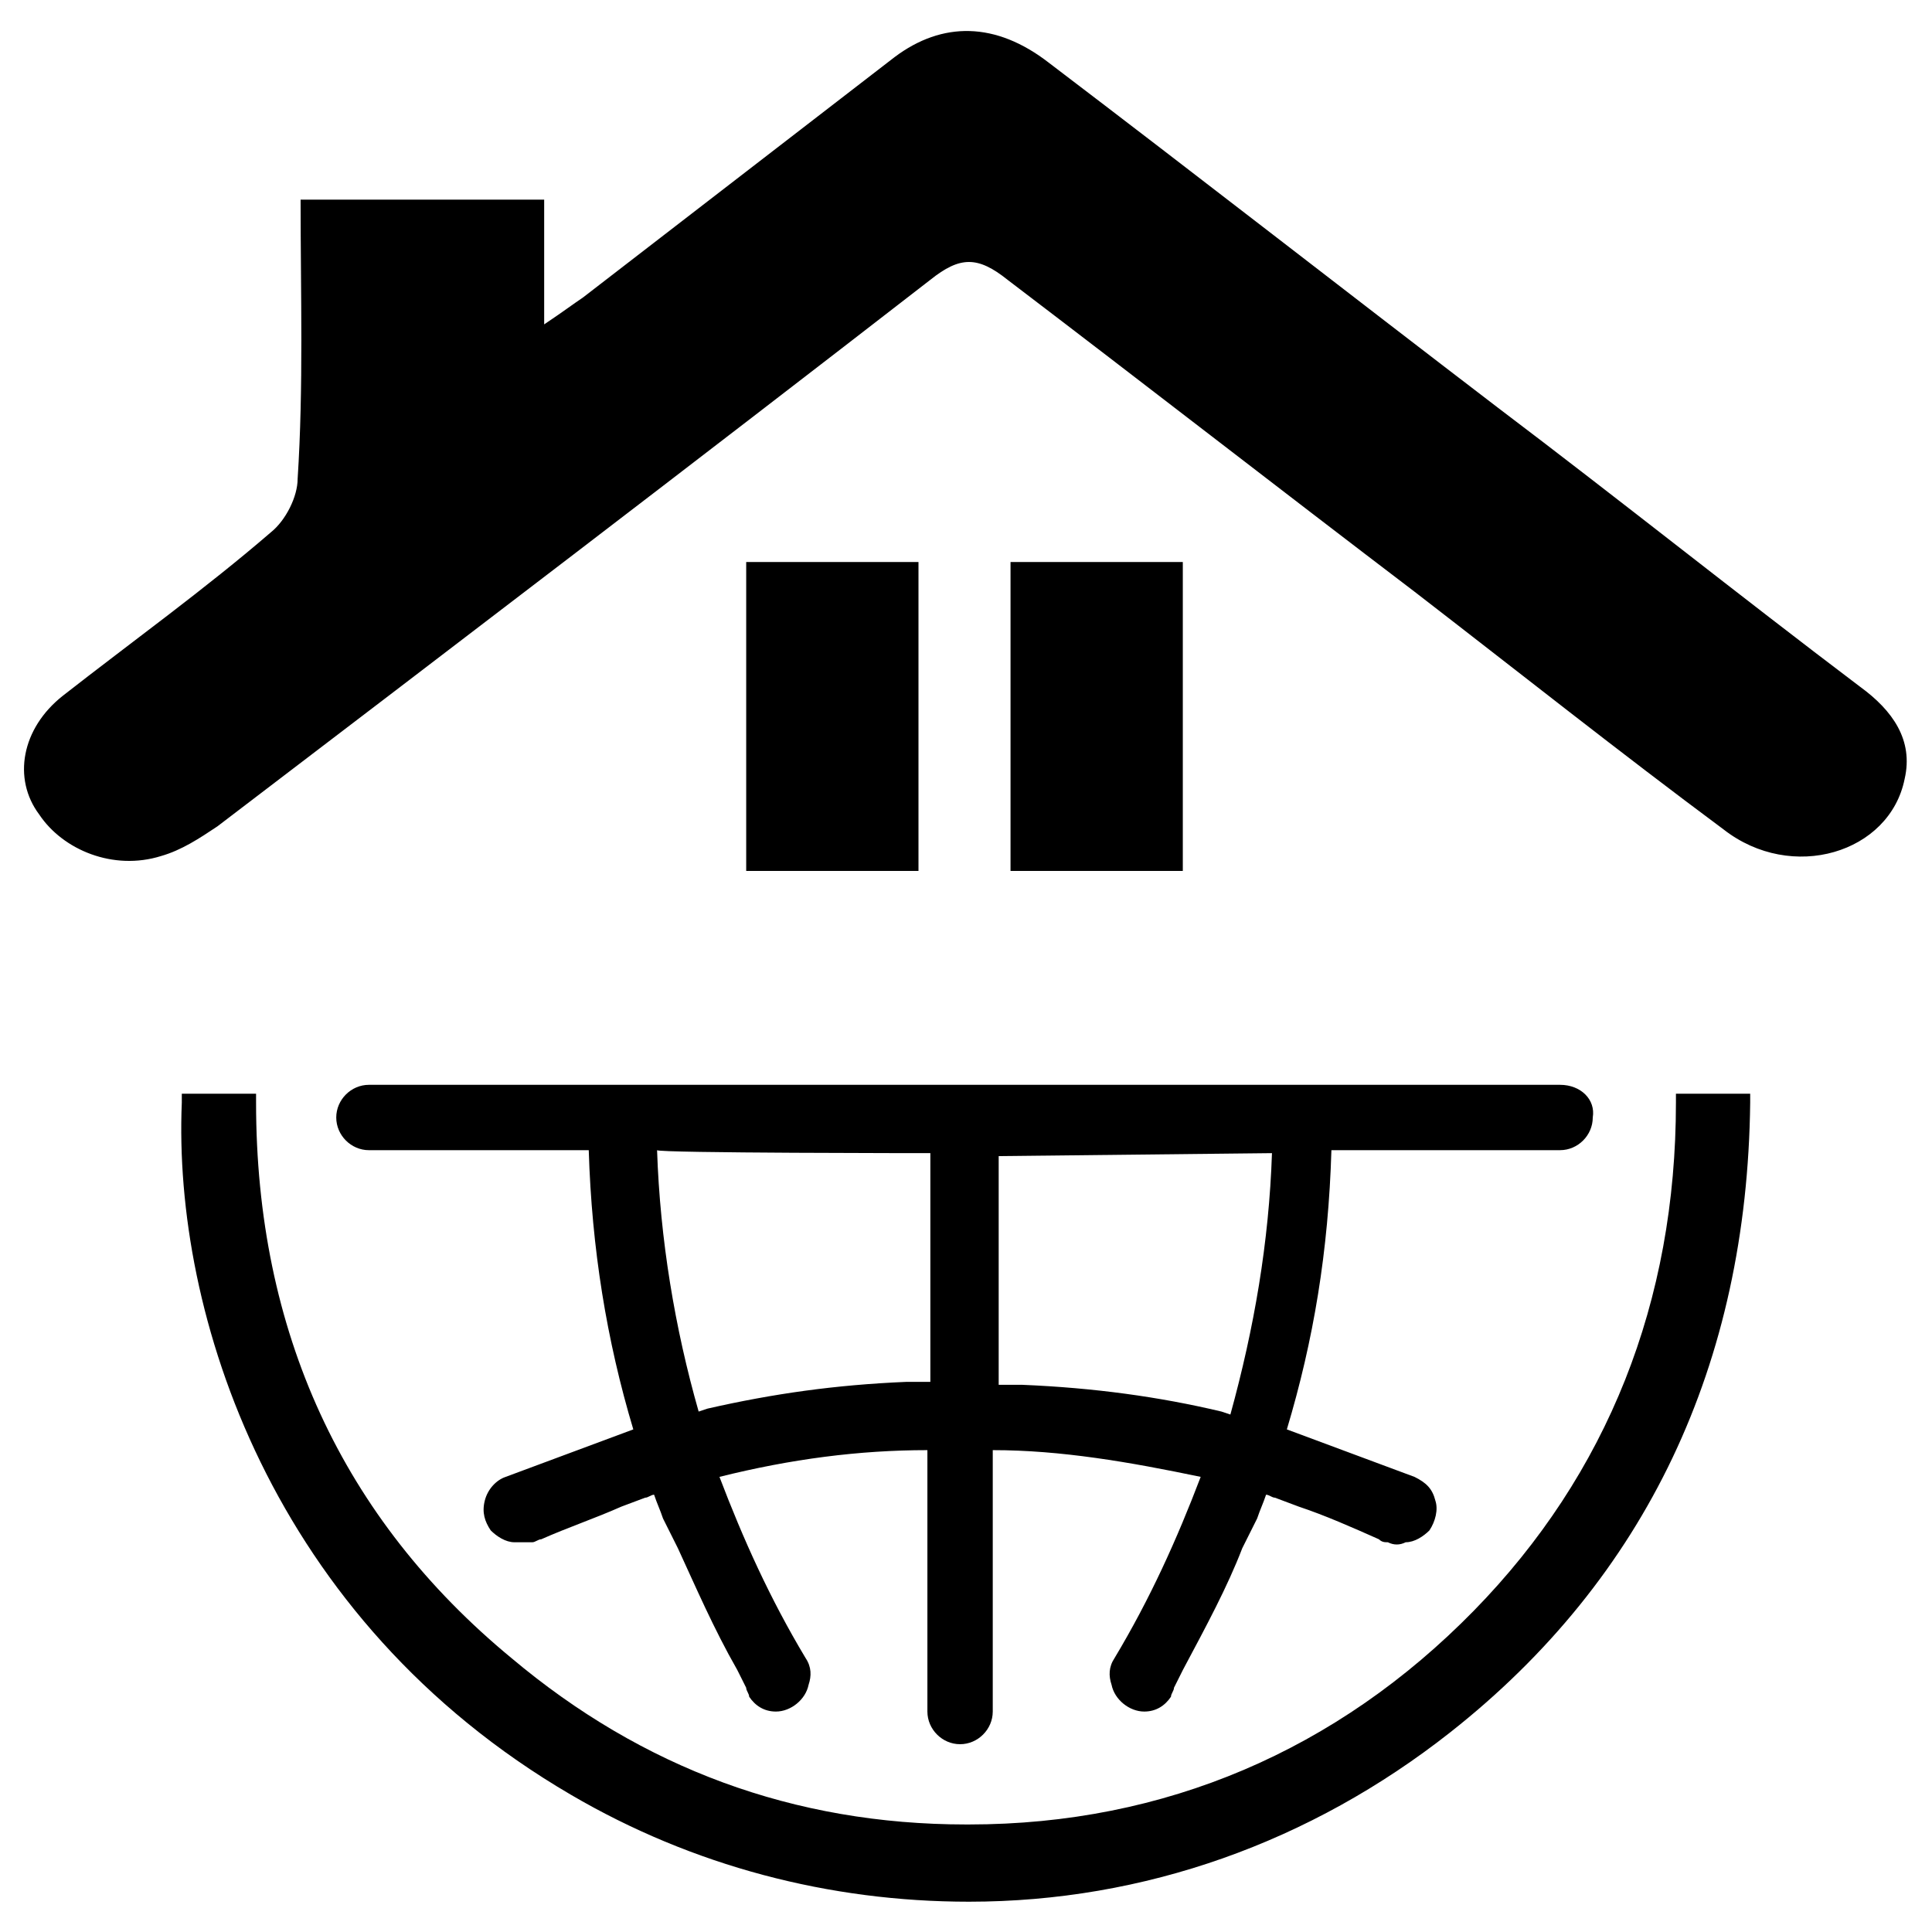 <?xml version="1.0" encoding="UTF-8"?>
<!-- Uploaded to: ICON Repo, www.svgrepo.com, Generator: ICON Repo Mixer Tools -->
<svg fill="#000000" width="800px" height="800px" version="1.1" viewBox="144 144 512 512" xmlns="http://www.w3.org/2000/svg">
 <g>
  <path d="m223.66 196.9h64.551v33.062c4.723-3.148 7.871-5.512 10.234-7.086 27.551-21.254 55.105-42.508 82.656-63.762 12.594-9.445 26.766-9.445 40.934 1.574 39.359 29.914 78.719 60.613 118.87 91.316 32.273 24.402 63.762 49.594 96.039 73.996 8.66 6.297 14.168 14.168 11.809 24.402-3.938 19.68-29.914 27.551-48.02 13.383-27.551-20.469-54.316-41.723-81.867-62.977-36.211-27.551-71.637-55.105-107.85-82.656-7.871-6.297-12.594-6.297-20.469 0-62.977 48.805-125.95 96.824-188.93 144.84-4.723 3.148-9.445 6.297-14.957 7.871-12.594 3.938-25.977-1.574-32.273-11.02-7.086-9.445-4.723-22.828 6.297-31.488 18.105-14.168 37.785-28.34 55.105-43.297 3.938-3.148 7.086-9.445 7.086-14.168 1.574-24.402 0.785-48.805 0.785-73.996z"/>
  <path d="m588.14 433.85v2.363c0 52.742-18.105 98.398-53.531 134.61-36.211 37-81.867 56.68-133.82 56.68h-0.789c-45.656 0-85.805-14.957-120.44-44.082-44.867-37.004-67.699-86.598-67.699-147.21v-2.363h-19.68v2.363c-2.359 55.891 23.617 136.97 103.12 183.42 32.273 18.895 68.488 28.34 105.48 28.34 46.445 0 90.527-15.742 127.53-44.871 51.957-40.934 78.719-97.613 79.508-166.89v-2.363z"/>
  <path d="m557.44 431.49h-315.67c-4.723 0-8.66 3.938-8.66 8.66 0 4.723 3.938 8.66 8.66 8.66h58.254c0.789 25.977 4.723 50.383 11.809 73.996l-33.852 12.594c-2.363 0.789-4.723 3.148-5.512 6.297-0.789 3.148 0 5.512 1.574 7.871 1.574 1.574 3.938 3.148 6.297 3.148h4.723c0.789 0 1.574-0.789 2.363-0.789 7.086-3.148 14.168-5.512 21.254-8.66l6.297-2.363c0.789 0 1.574-0.789 2.363-0.789 0.789 2.363 1.574 3.938 2.363 6.297l3.938 7.871c4.723 10.234 9.445 21.254 15.742 32.273l2.363 4.723c0 0.789 0.789 1.574 0.789 2.363 1.574 2.363 3.938 3.938 7.086 3.938 3.938 0 7.871-3.148 8.66-7.086 0.789-2.363 0.789-4.723-0.789-7.086-9.445-15.742-16.531-31.488-22.828-48.02 18.895-4.723 37-7.086 55.105-7.086v69.273c0 4.723 3.938 8.66 8.66 8.66 4.723 0 8.66-3.938 8.66-8.66v-69.273c18.105 0 36.211 3.148 55.105 7.086-6.297 16.531-13.383 32.273-22.828 48.02-1.574 2.363-1.574 4.723-0.789 7.086 0.789 3.938 4.723 7.086 8.66 7.086 3.148 0 5.512-1.574 7.086-3.938 0-0.789 0.789-1.574 0.789-2.363l2.363-4.723c6.297-11.809 11.809-22.043 15.742-32.273l3.938-7.871c0.789-2.363 1.574-3.938 2.363-6.297 0.789 0 1.574 0.789 2.363 0.789l6.297 2.363c7.086 2.363 14.168 5.512 21.254 8.66 0.789 0.789 1.574 0.789 2.363 0.789 1.574 0.789 3.148 0.789 4.723 0 2.363 0 4.723-1.574 6.297-3.148 1.574-2.363 2.363-5.512 1.574-7.871-0.789-3.148-2.363-4.723-5.512-6.297l-33.852-12.594c7.086-23.617 11.02-47.23 11.809-73.996l60.602-0.004c4.723 0 8.66-3.938 8.66-8.66 0.789-4.723-3.148-8.656-8.66-8.656zm-76.355 18.105c-0.789 23.617-4.723 46.445-11.02 69.273l-2.363-0.789c-16.531-3.938-33.852-6.297-52.742-7.086h-1.574-4.723v-60.613zm-90.531 0v60.613h-4.723-1.574c-18.895 0.789-35.426 3.148-52.742 7.086l-2.363 0.785c-6.297-22.043-10.234-45.656-11.02-69.273 0 0.789 72.422 0.789 72.422 0.789z"/>
  <path d="m411.8 292.94v81.867h45.656v-81.867h-45.656z"/>
  <path d="m341.75 292.94v81.867h45.656v-81.867h-45.656z"/>
 </g>
</svg>